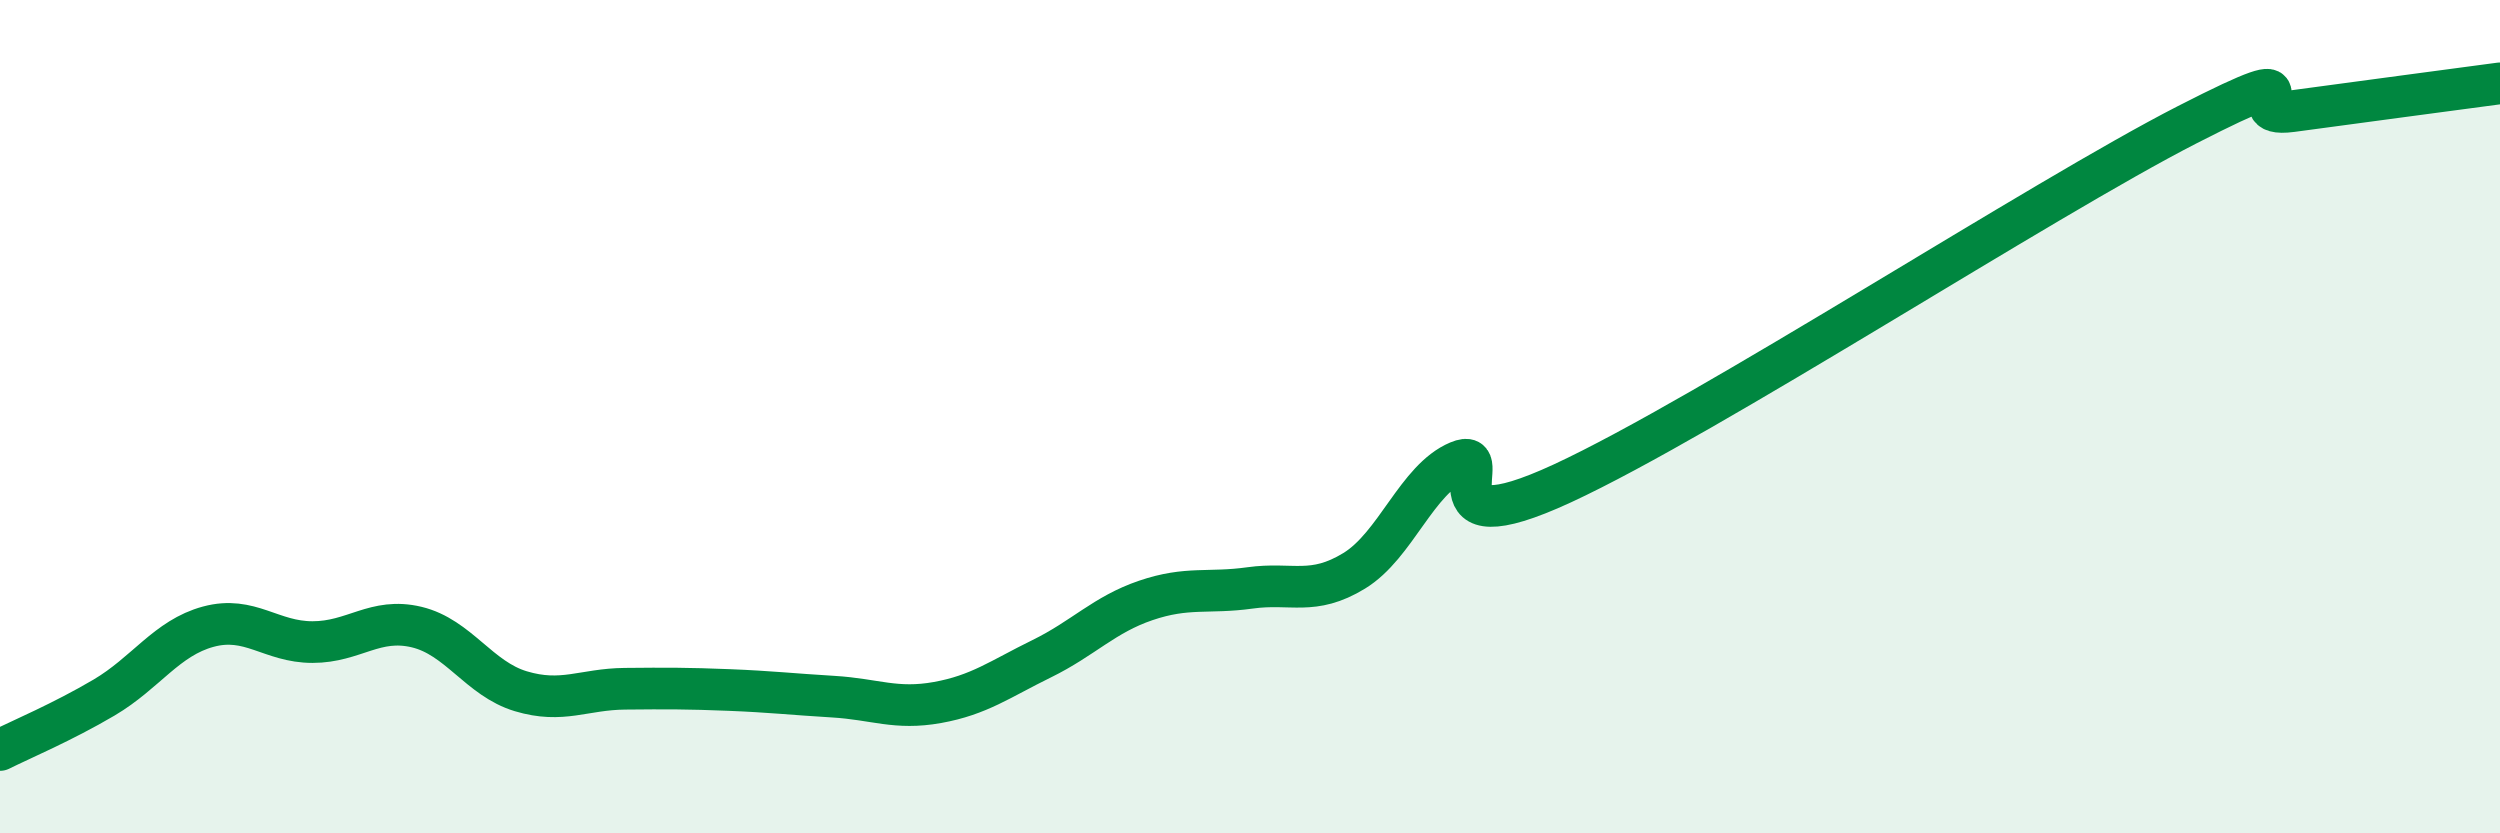 
    <svg width="60" height="20" viewBox="0 0 60 20" xmlns="http://www.w3.org/2000/svg">
      <path
        d="M 0,18 C 0.5,17.75 1.5,17.33 2.5,16.74 C 3.5,16.15 4,15.31 5,15.04 C 6,14.77 6.5,15.41 7.5,15.41 C 8.5,15.41 9,14.81 10,15.05 C 11,15.29 11.5,16.29 12.5,16.59 C 13.5,16.89 14,16.54 15,16.53 C 16,16.52 16.5,16.52 17.5,16.56 C 18.5,16.6 19,16.66 20,16.72 C 21,16.78 21.5,17.04 22.5,16.86 C 23.5,16.68 24,16.3 25,15.81 C 26,15.32 26.5,14.75 27.5,14.41 C 28.5,14.07 29,14.25 30,14.11 C 31,13.97 31.5,14.31 32.5,13.7 C 33.5,13.09 34,11.5 35,11.08 C 36,10.66 34,13.22 37.5,11.6 C 41,9.98 49,4.78 52.5,2.99 C 56,1.2 53.5,2.87 55,2.67 C 56.5,2.47 59,2.13 60,2L60 20L0 20Z"
        fill="#008740"
        opacity="0.1"
        stroke-linecap="round"
        stroke-linejoin="round"
      />
      <path
        d="M 0,18 C 0.5,17.75 1.5,17.33 2.5,16.74 C 3.5,16.15 4,15.31 5,15.04 C 6,14.77 6.5,15.41 7.5,15.41 C 8.5,15.41 9,14.81 10,15.05 C 11,15.29 11.5,16.29 12.5,16.59 C 13.5,16.89 14,16.54 15,16.53 C 16,16.52 16.5,16.52 17.5,16.56 C 18.5,16.6 19,16.66 20,16.72 C 21,16.78 21.5,17.04 22.5,16.86 C 23.5,16.68 24,16.3 25,15.81 C 26,15.32 26.5,14.75 27.5,14.41 C 28.5,14.07 29,14.25 30,14.11 C 31,13.97 31.5,14.31 32.5,13.7 C 33.5,13.09 34,11.5 35,11.08 C 36,10.66 34,13.22 37.5,11.6 C 41,9.98 49,4.78 52.5,2.99 C 56,1.2 53.5,2.87 55,2.67 C 56.5,2.47 59,2.13 60,2"
        stroke="#008740"
        stroke-width="1"
        fill="none"
        stroke-linecap="round"
        stroke-linejoin="round"
      />
    </svg>
  